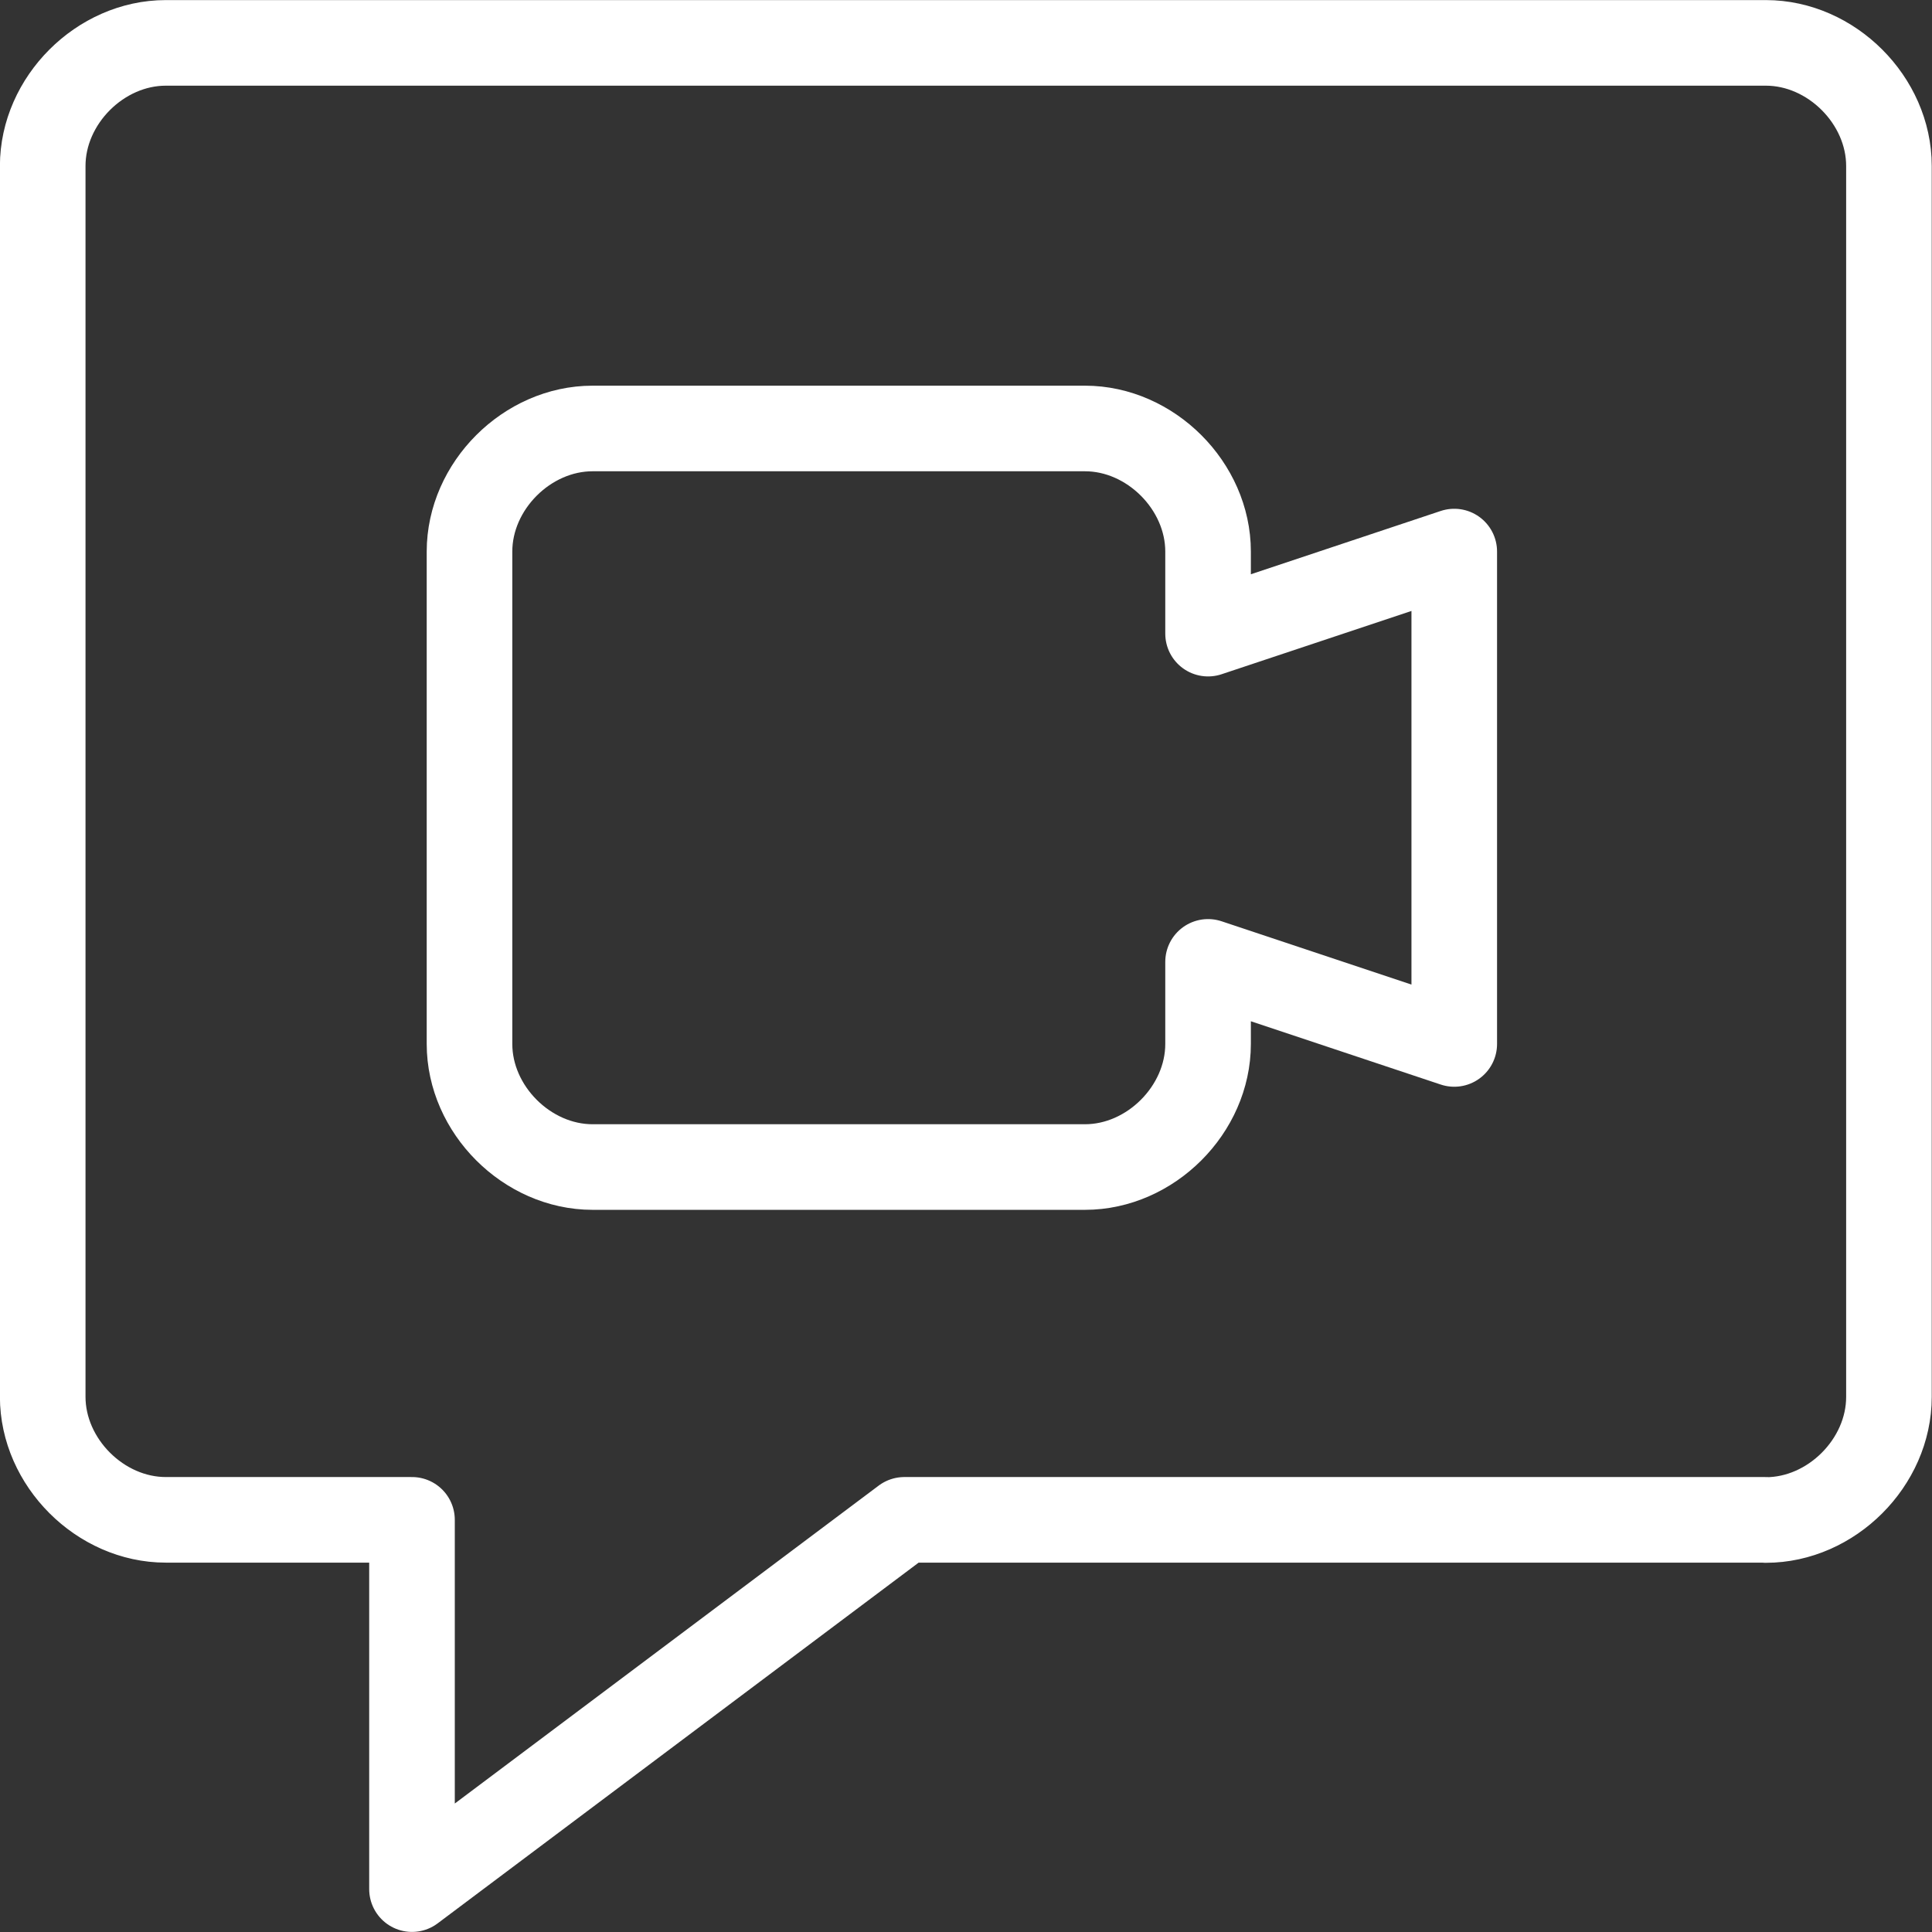 <?xml version="1.0" encoding="utf-8"?>
<svg xmlns="http://www.w3.org/2000/svg" id="Layer_2" viewBox="0 0 114.89 114.89">
  <rect x="0" y="0" width="114.89" height="114.89" fill="#333333" stroke="none"/>
  <g id="New_Design">
    <path d="m105.02,90.38h-51.24l-29.28,21.96v-21.96h-14.64c-3.9,0-7.32-3.42-7.32-7.32V9.87c0-3.9,3.42-7.32,7.32-7.32h95.15c3.9,0,7.32,3.42,7.32,7.32v73.2c0,3.9-3.42,7.32-7.32,7.32Z" style="fill:none; stroke:#fff; stroke-linecap:round; stroke-linejoin:round; stroke-width:5.09px;"/>
    <path d="m86.48,32.8l-14.64,4.88v-4.88c0-3.9-3.42-7.32-7.32-7.32h-29.28c-3.9,0-7.32,3.42-7.32,7.32v29.28c0,3.9,3.42,7.32,7.32,7.32h29.28c3.9,0,7.32-3.42,7.32-7.32v-4.88l14.64,4.88v-29.28Z" style="fill:none; stroke:#fff; stroke-linecap:round; stroke-linejoin:round; stroke-width:5.09px;"/>
  </g>
</svg>